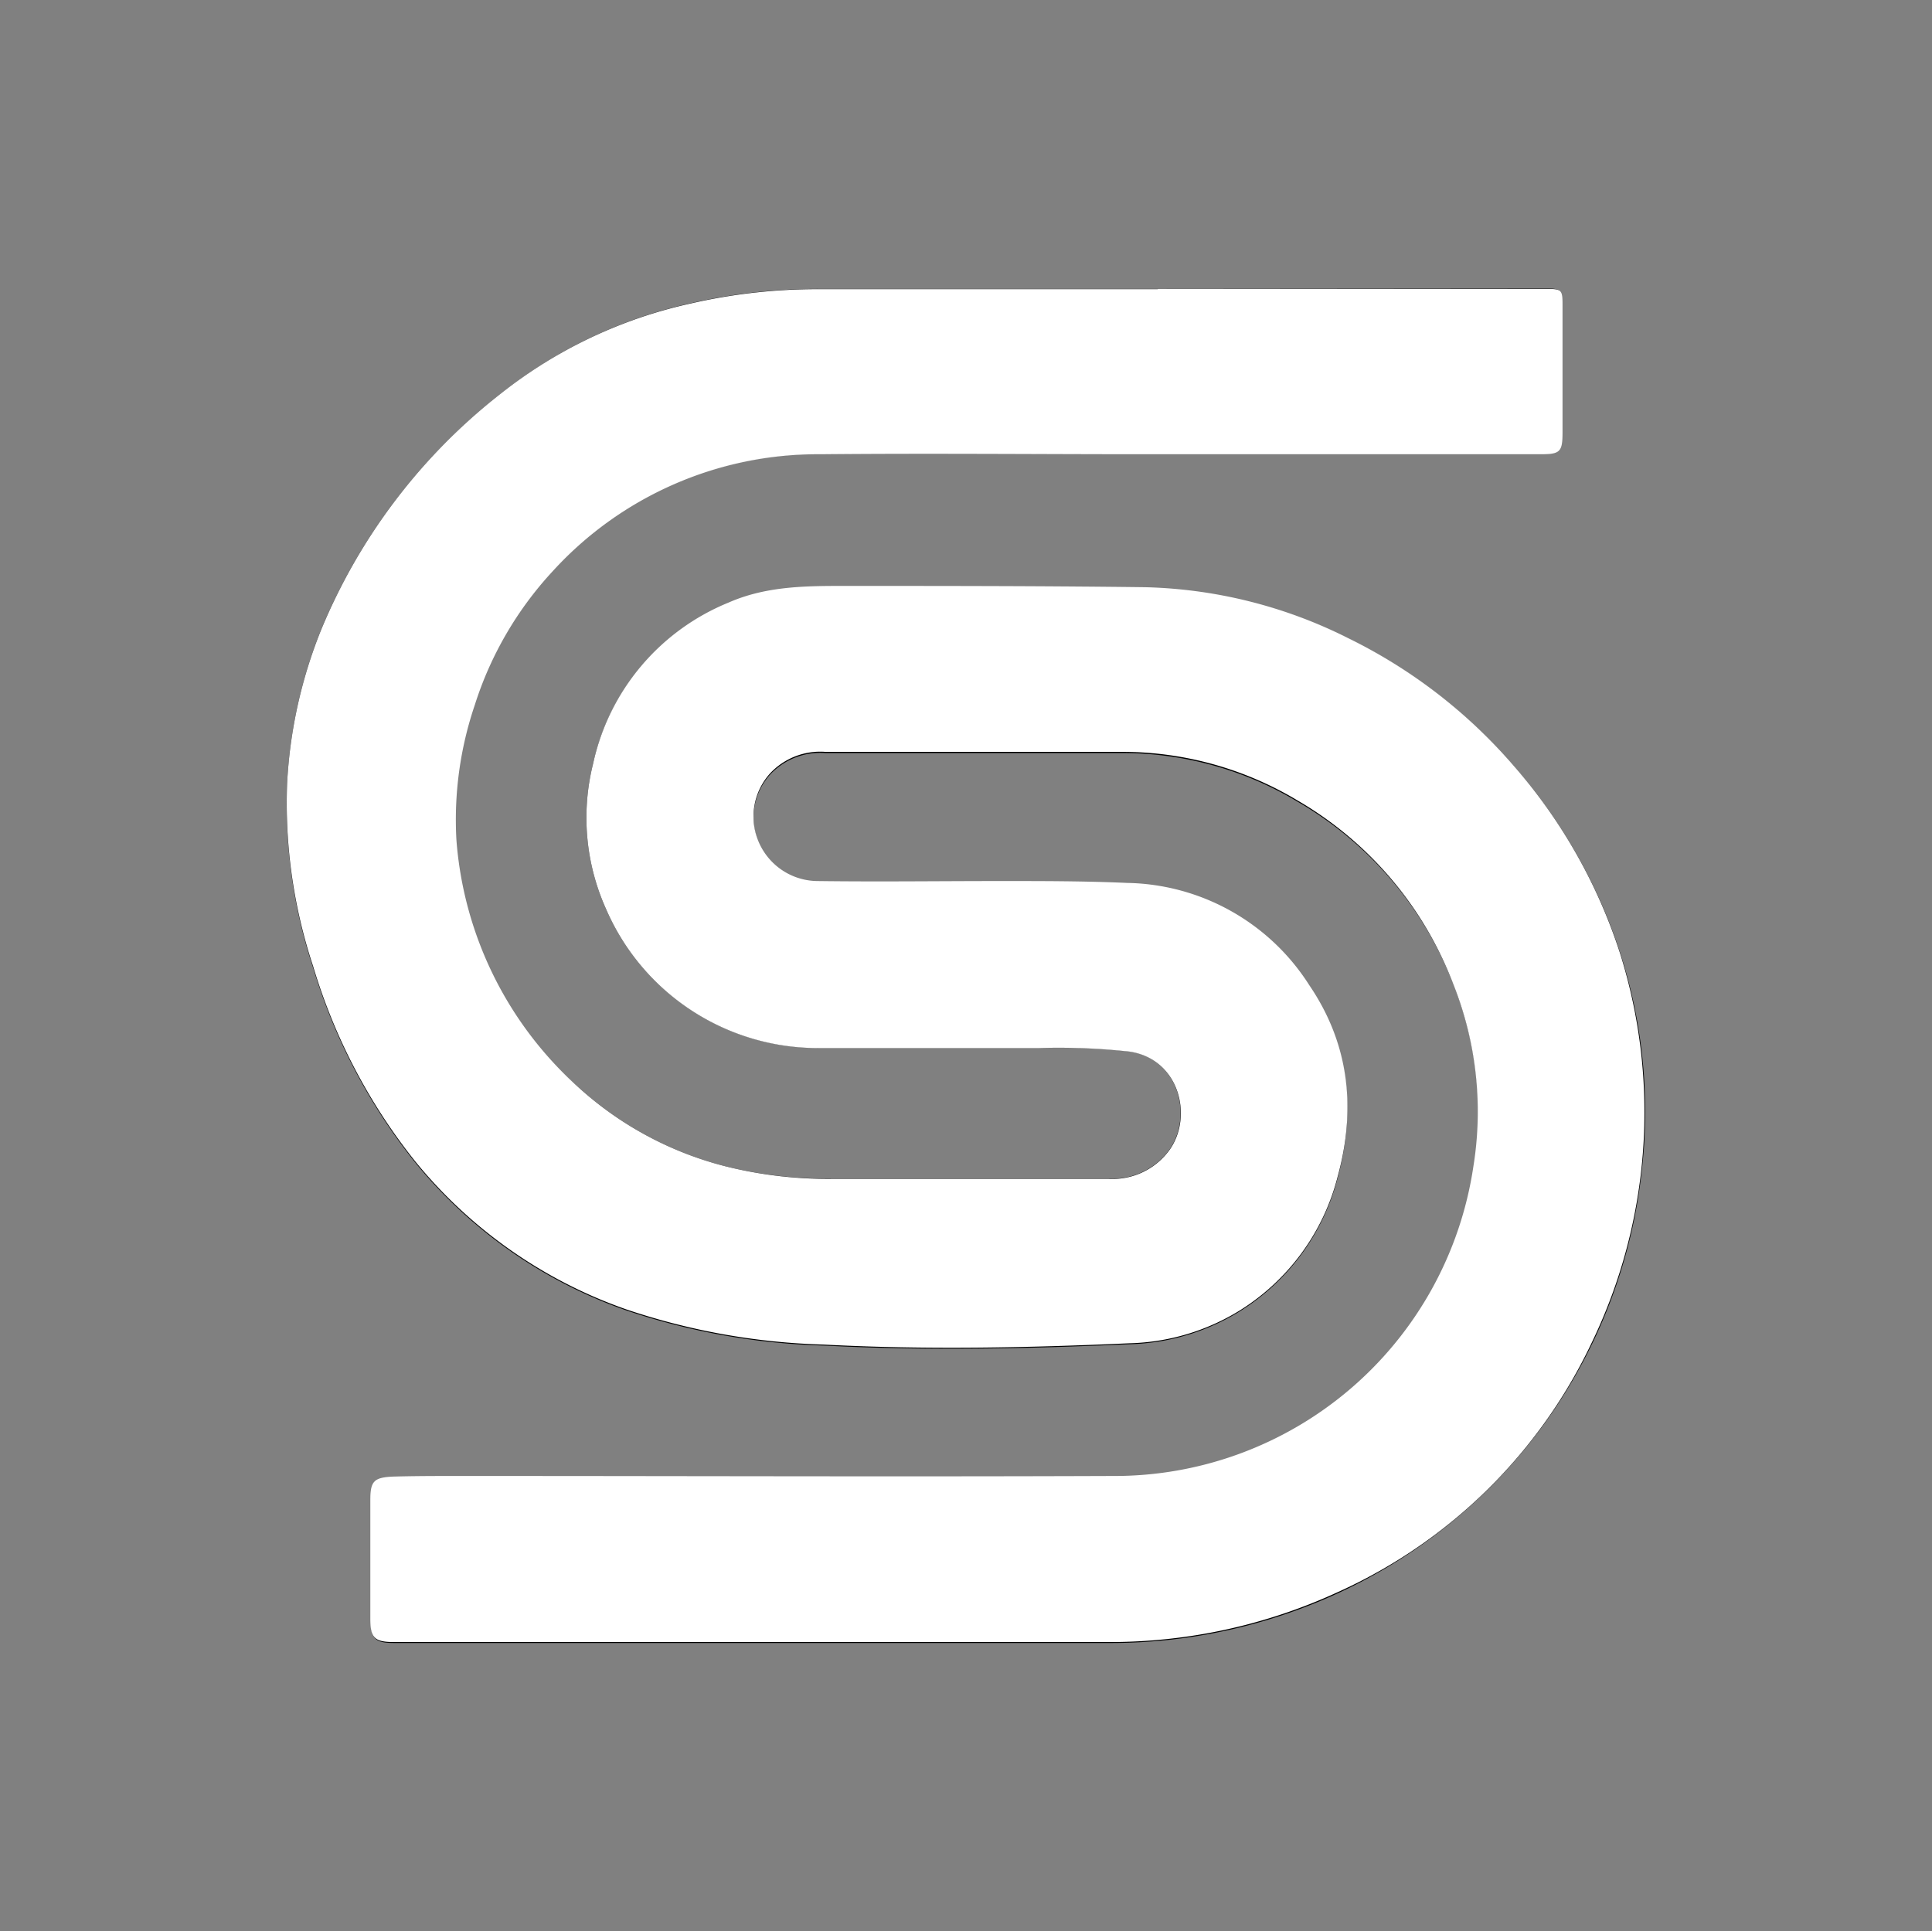<svg xmlns="http://www.w3.org/2000/svg" viewBox="0 0 165.08 165.02"><rect x="0" y="0" width="165.08" height="165.02" fill="#808080" stroke="none"/><defs><style>.cls-1{fill:#fff;}</style></defs><title>logo</title><g id="图层_1" data-name="图层 1"><path d="M98.94,24.69v0c-9.64,0-19.29,0-28.93,0a48.22,48.22,0,0,0-11,1.23,39.9,39.9,0,0,0-16.21,7.72A49.67,49.67,0,0,0,27.44,53.81,40.65,40.65,0,0,0,24.53,67a44.38,44.38,0,0,0,2.22,15.67,49.38,49.38,0,0,0,8.77,16.72,40.45,40.45,0,0,0,18,12.59,57.72,57.72,0,0,0,16.82,3c8.72.46,17.45.28,26.16-.11a18.81,18.81,0,0,0,9.4-2.79,19,19,0,0,0,8.38-11.37c1.58-5.79,1-11.35-2.4-16.41a18.83,18.83,0,0,0-15.58-8.75c-3.57-.13-7.15-.14-10.72-.16-5.26,0-10.52,0-15.77,0a5.51,5.51,0,0,1-4-9.21,5.86,5.86,0,0,1,4.69-1.83c8.45,0,16.91,0,25.36,0a29.08,29.08,0,0,1,15,4.15,30.78,30.78,0,0,1,13.37,15.72,29.37,29.37,0,0,1,1.7,15.56,31,31,0,0,1-30.81,26.43c-18.18.09-36.36,0-54.54,0-2.3,0-4.6,0-6.9.05-1.7,0-2,.39-2,2.07q0,5,0,10.07c0,1.65.37,2,2,2q30.48,0,61,0a46.47,46.47,0,0,0,19.68-4.27,45.11,45.11,0,0,0,25.91-36,44,44,0,0,0-1.81-18.62,45.59,45.59,0,0,0-9-15.92,44.54,44.54,0,0,0-14.23-11,40.74,40.74,0,0,0-17.36-4.35c-8.66-.14-17.33-.11-26-.11-3.25,0-6.5.07-9.57,1.42A19.29,19.29,0,0,0,50.68,65.25a19,19,0,0,0,1.09,12.4A19.71,19.71,0,0,0,70.16,89.54c6.21,0,12.41,0,18.61,0a56.35,56.35,0,0,1,7.7.3c4.3.62,5.44,5.54,3.47,8.38a6,6,0,0,1-5.21,2.5c-7.88,0-15.77,0-23.65,0A36.17,36.17,0,0,1,62,99.67,29.5,29.5,0,0,1,49.52,93a30.2,30.2,0,0,1-9-32.79,30.27,30.27,0,0,1,6.65-11.42,30.62,30.62,0,0,1,22.87-10c9.24-.12,18.48,0,27.72,0h33.81c1.68,0,1.88-.21,1.88-1.86,0-3.66,0-7.31,0-11,0-1.15-.11-1.27-1.24-1.27Z"/><path class="cls-1" d="M98.94,24.69h33.33c1.13,0,1.24.12,1.24,1.27,0,3.66,0,7.31,0,11,0,1.65-.2,1.86-1.88,1.86H97.81c-9.24,0-18.48-.09-27.72,0a30.62,30.62,0,0,0-22.87,10,30.27,30.27,0,0,0-6.65,11.42A30.51,30.51,0,0,0,39,71.79,31.55,31.55,0,0,0,49.52,93,29.5,29.5,0,0,0,62,99.67a36.17,36.17,0,0,0,9.09,1.07c7.88,0,15.77,0,23.65,0a6,6,0,0,0,5.21-2.5c2-2.84.83-7.76-3.47-8.38a56.35,56.35,0,0,0-7.7-.3c-6.2,0-12.4,0-18.61,0A19.71,19.71,0,0,1,51.77,77.65a19,19,0,0,1-1.09-12.4A19.29,19.29,0,0,1,62.26,51.49c3.07-1.35,6.32-1.42,9.57-1.42,8.67,0,17.34,0,26,.11a40.74,40.74,0,0,1,17.36,4.35,44.54,44.54,0,0,1,14.23,11,45.59,45.59,0,0,1,9,15.92,45.3,45.3,0,0,1-2.42,33.3,44,44,0,0,1-21.68,21.3,46.47,46.47,0,0,1-19.68,4.27q-30.48,0-61,0c-1.64,0-2-.36-2-2q0-5,0-10.07c0-1.68.28-2,2-2.07,2.3-.06,4.6-.05,6.9-.05,18.18,0,36.36.07,54.54,0a31,31,0,0,0,30.81-26.43,29.37,29.37,0,0,0-1.7-15.56A30.78,30.78,0,0,0,110.86,68.4a29.08,29.08,0,0,0-15-4.15c-8.45,0-16.91,0-25.36,0a5.86,5.86,0,0,0-4.69,1.83,5.51,5.51,0,0,0,4,9.21c5.25.07,10.51,0,15.77,0,3.57,0,7.15,0,10.72.16a18.83,18.83,0,0,1,15.58,8.75c3.44,5.06,4,10.62,2.4,16.41A19,19,0,0,1,105.91,112a18.81,18.81,0,0,1-9.4,2.79c-8.71.39-17.44.57-26.16.11a57.72,57.72,0,0,1-16.82-3,40.45,40.45,0,0,1-18-12.59,49.38,49.38,0,0,1-8.77-16.72A44.38,44.38,0,0,1,24.53,67a40.65,40.65,0,0,1,2.91-13.18A49.67,49.67,0,0,1,42.76,33.66,39.9,39.9,0,0,1,59,25.94a48.22,48.22,0,0,1,11-1.23c9.64,0,19.29,0,28.93,0Z"/></g></svg>